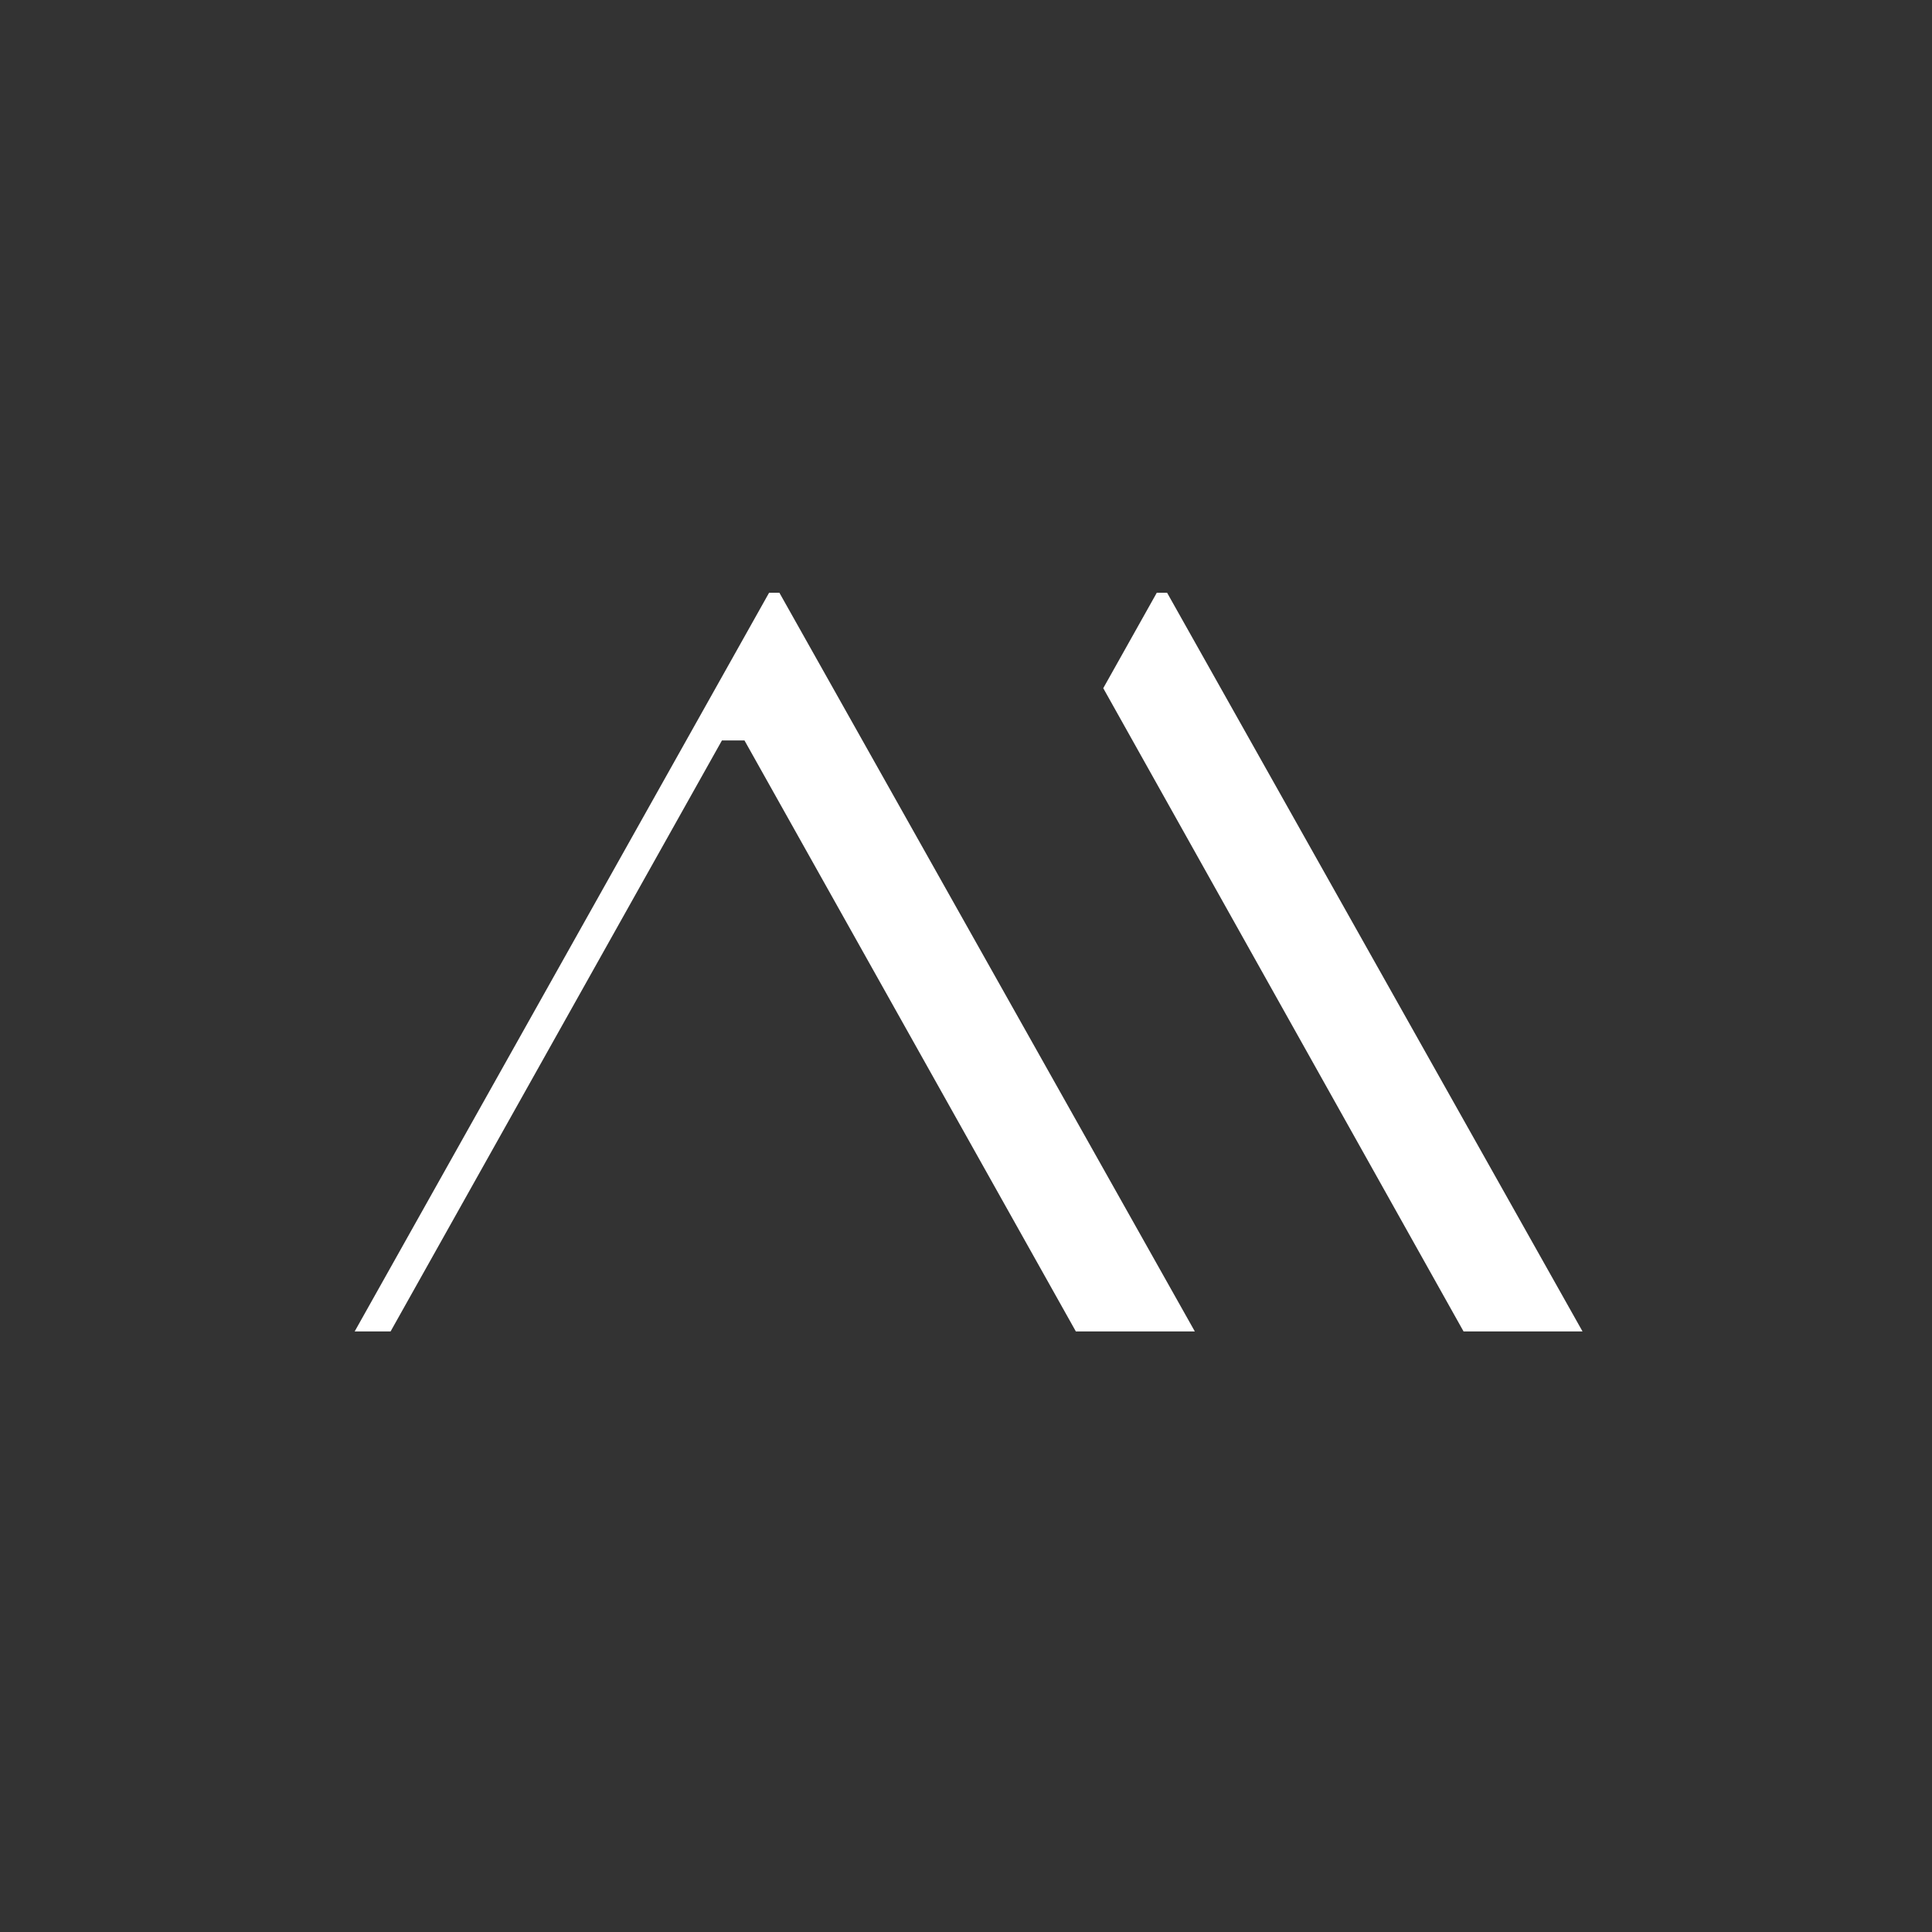 <svg width="512" height="512" viewBox="0 0 512 512" fill="none" xmlns="http://www.w3.org/2000/svg">
<rect x="0" y="0" width="512" height="512" fill="#333333" stroke="none"/>
<path d="M197.298 196.23H191.316L103.507 352.846H93.991L203.82 157.078H206.544L316.643 352.846H285.114L197.298 196.23Z" fill="white"/>
<path d="M309.289 157.078H306.564L292.374 182.375L387.859 352.846H419.388L309.289 157.078Z" fill="white"/>
</svg>
